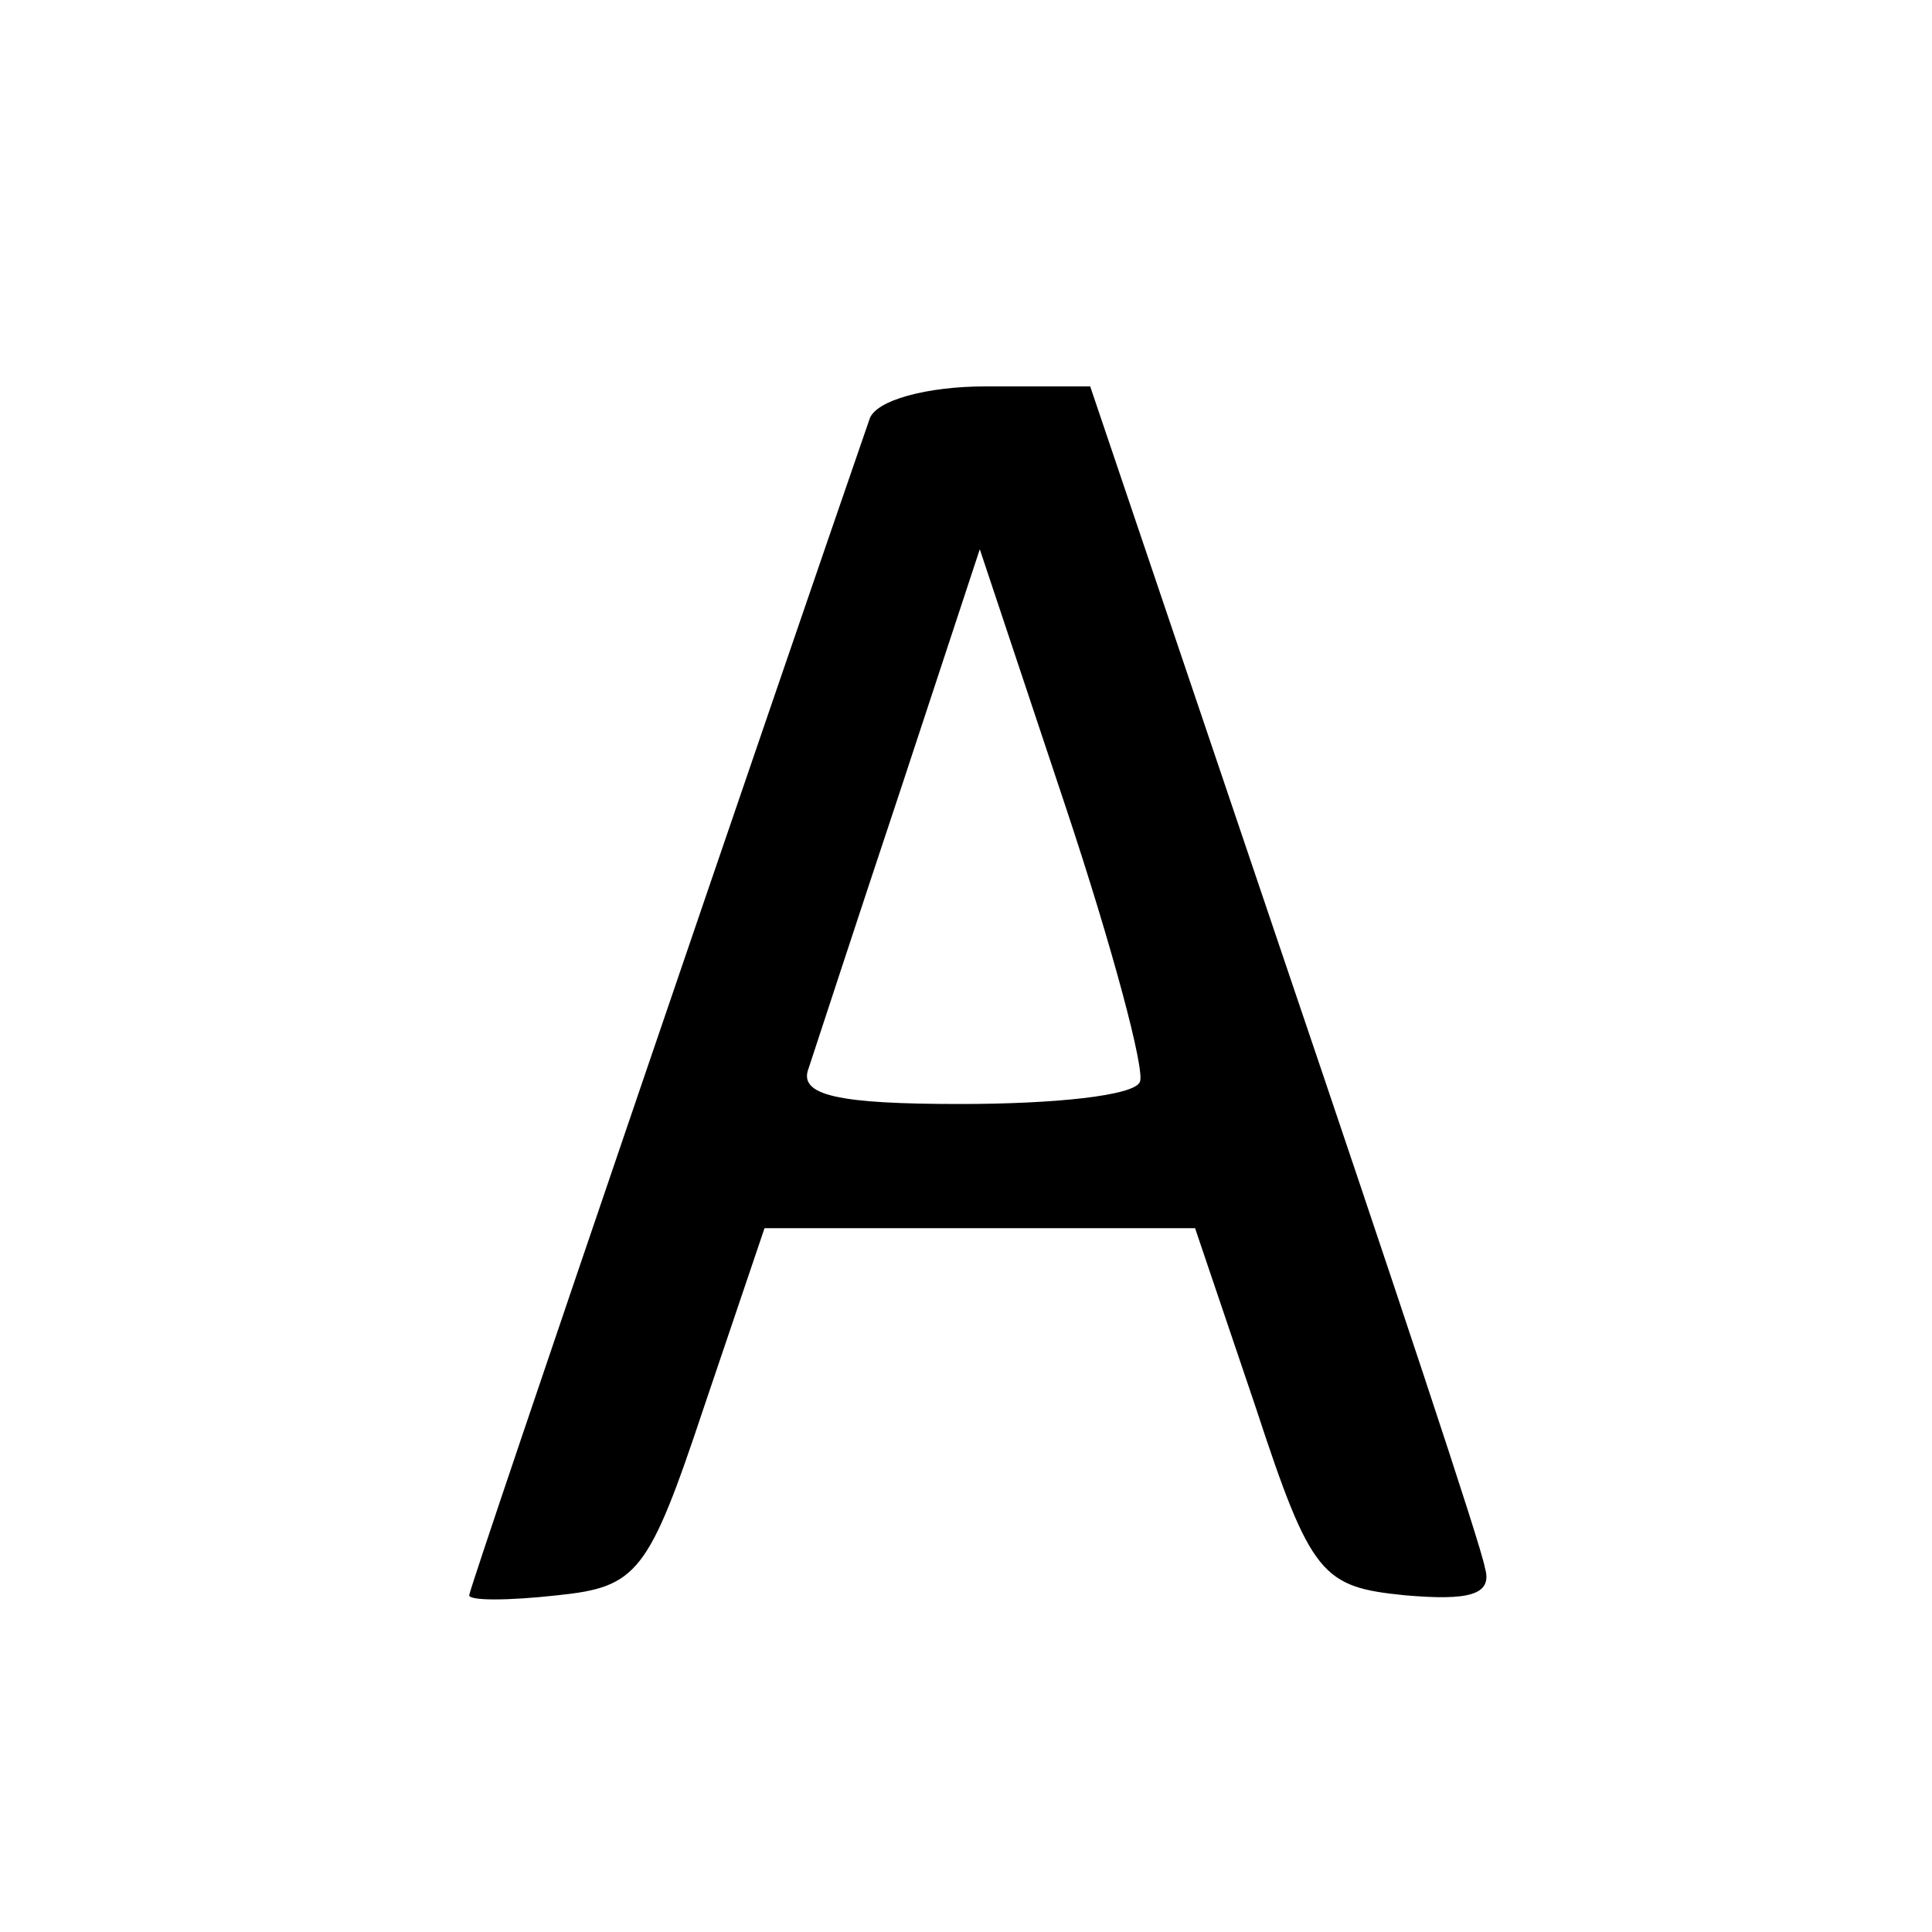 <?xml version="1.0" standalone="no"?>
<!DOCTYPE svg PUBLIC "-//W3C//DTD SVG 20010904//EN"
 "http://www.w3.org/TR/2001/REC-SVG-20010904/DTD/svg10.dtd">
<svg version="1.0" xmlns="http://www.w3.org/2000/svg"
 width="70pt" height="70pt" viewBox="0 0 70 70"
 preserveAspectRatio="xMidYMid meet">
<g transform="translate(0,70) scale(0.1,-0.1)"
fill="#000000" stroke="none">
<path d="M315 548 c-27 -78 -145 -423 -145 -426 0 -2 14 -2 32 0 29 3 33 8 53
68 l22 65 78 0 78 0 22 -65 c20 -61 24 -65 54 -68 23 -2 32 0 29 10 -1 7 -34
106 -73 221 l-70 207 -38 0 c-21 0 -40 -5 -42 -12z m98 -240 c-2 -5 -31 -8
-65 -8 -44 0 -59 3 -55 13 2 6 17 52 33 100 l29 88 31 -93 c17 -51 29 -96 27
-100z"/>
</g>
</svg>
